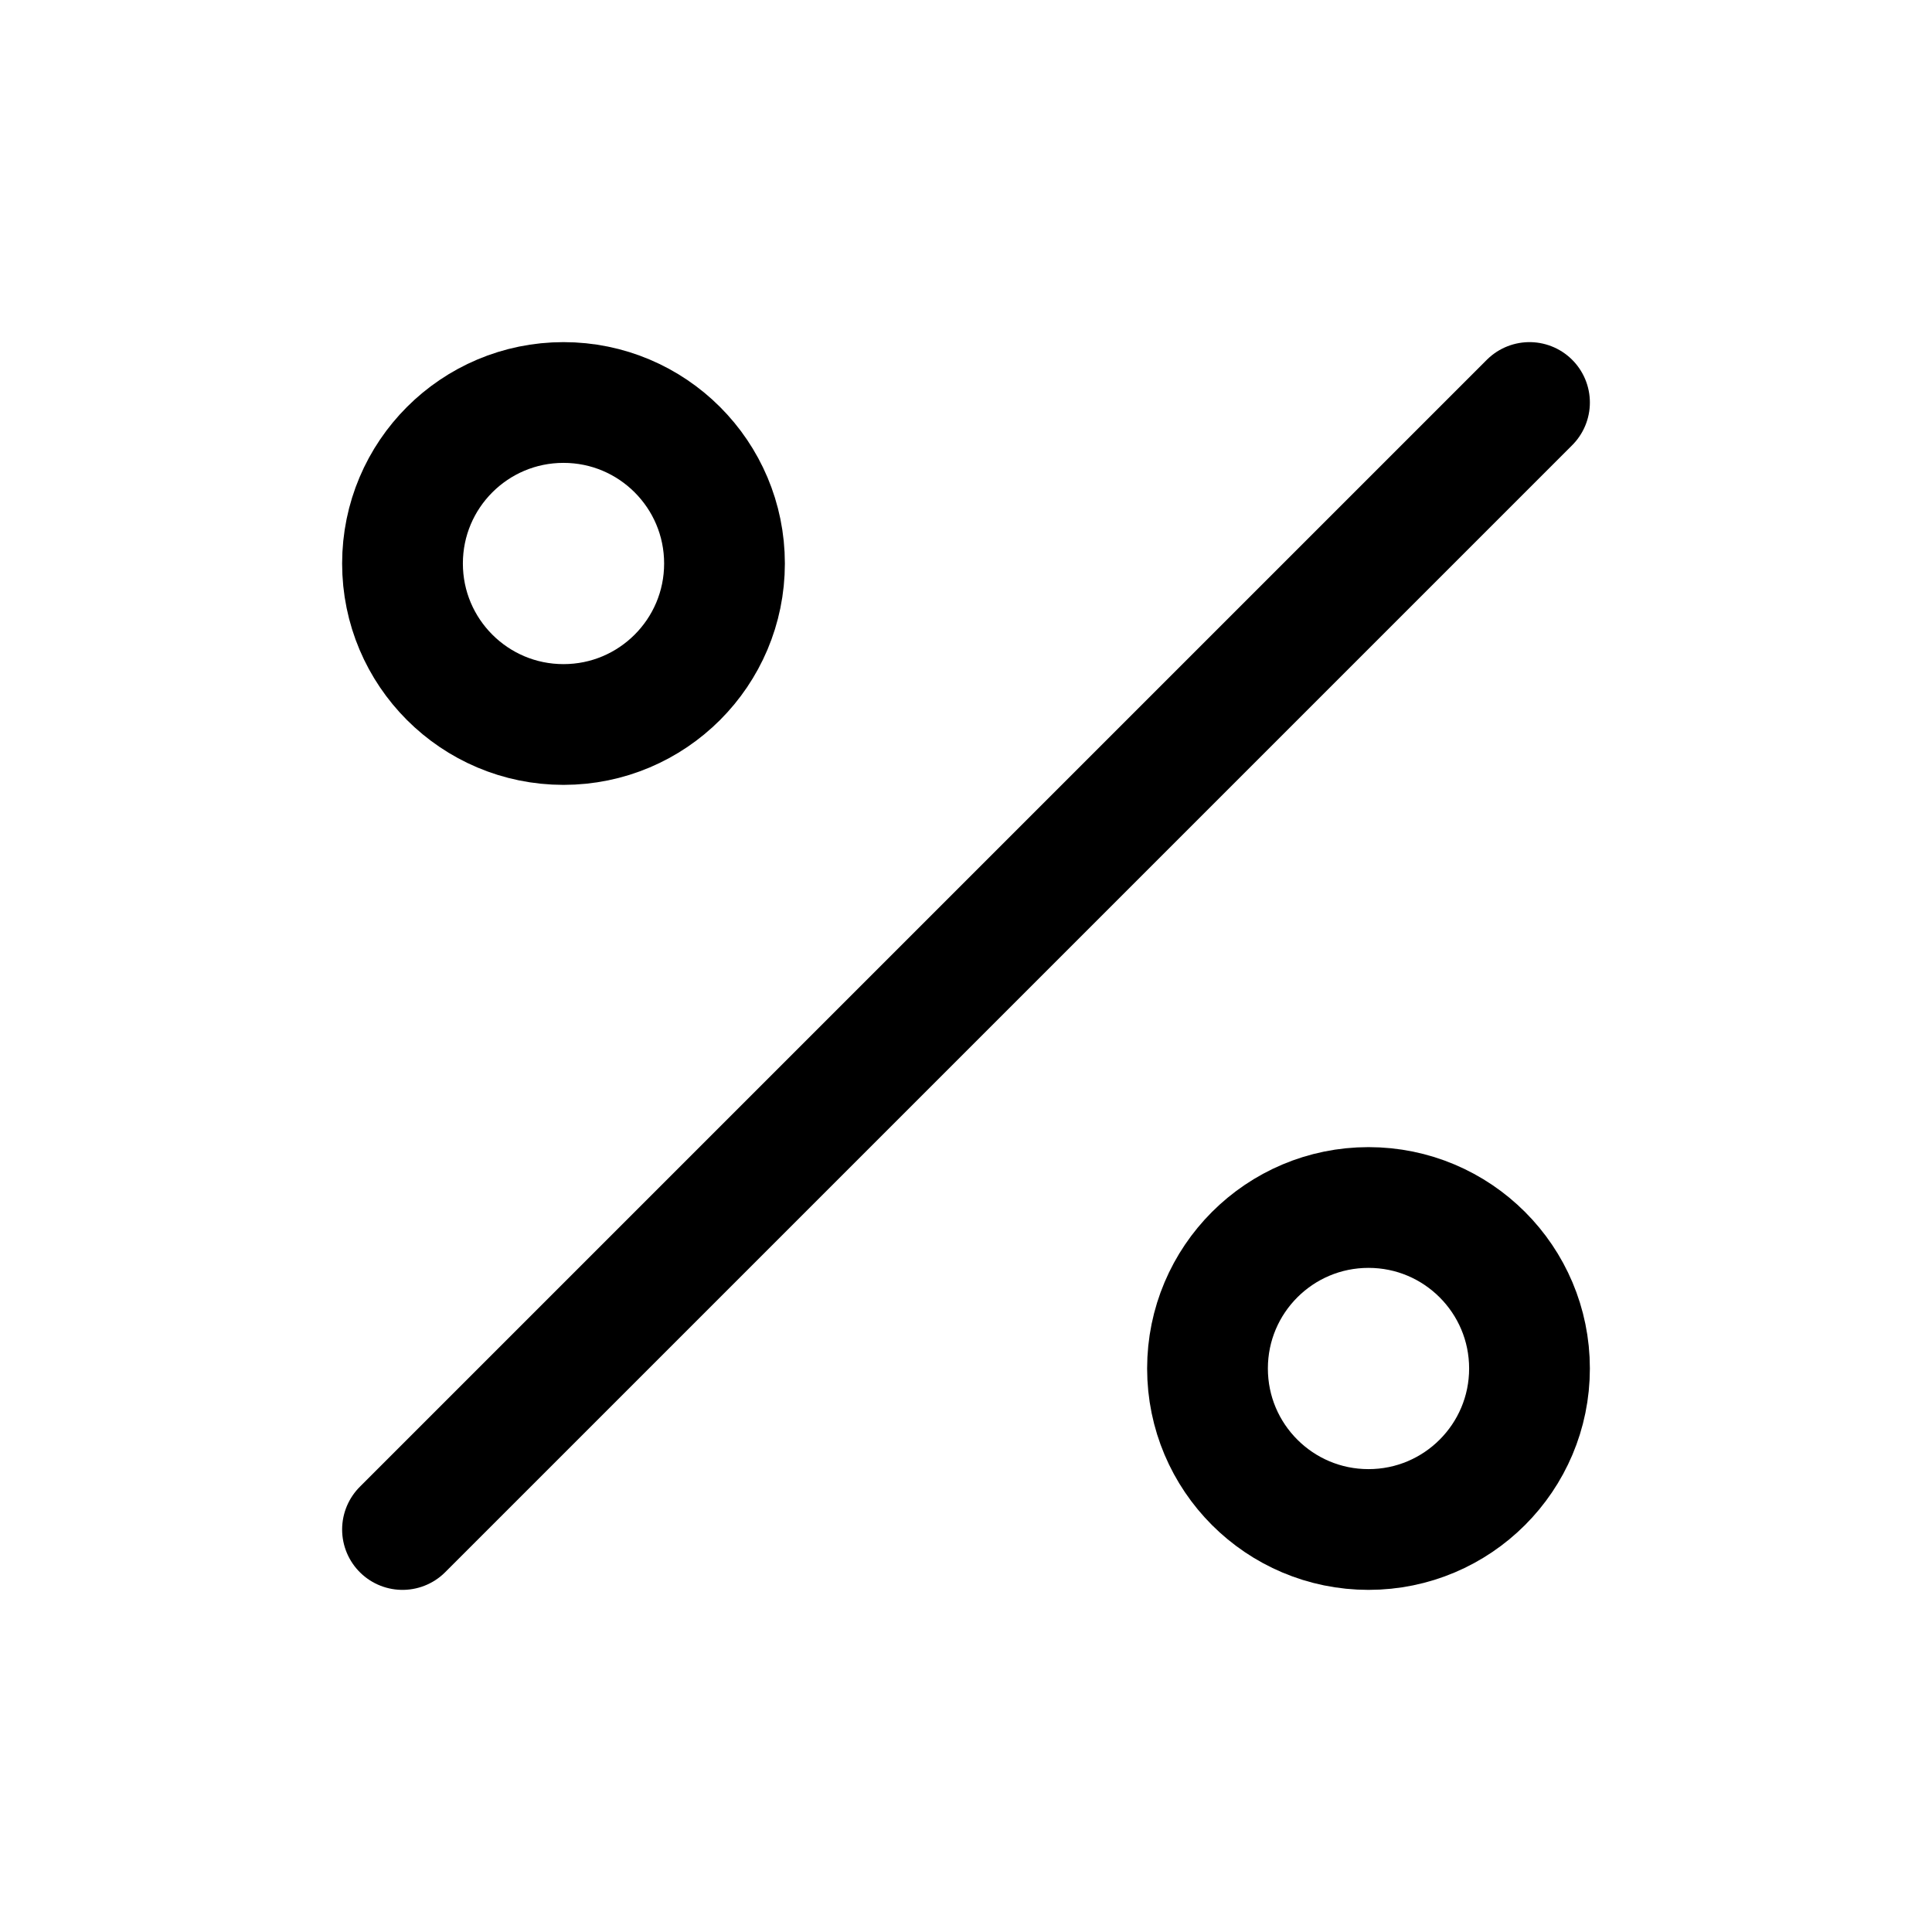                             <svg xmlns="http://www.w3.org/2000/svg" width="36" height="36" viewBox="0 0 24 24" fill="none" stroke="#000" stroke-width="1.5" stroke-linecap="round" stroke-linejoin="round">
                                <circle cx="7" cy="7" r="2"></circle>
                                <line x1="5" y1="19" x2="19" y2="5"></line>
                                <circle cx="17" cy="17" r="2"></circle>
                            </svg>